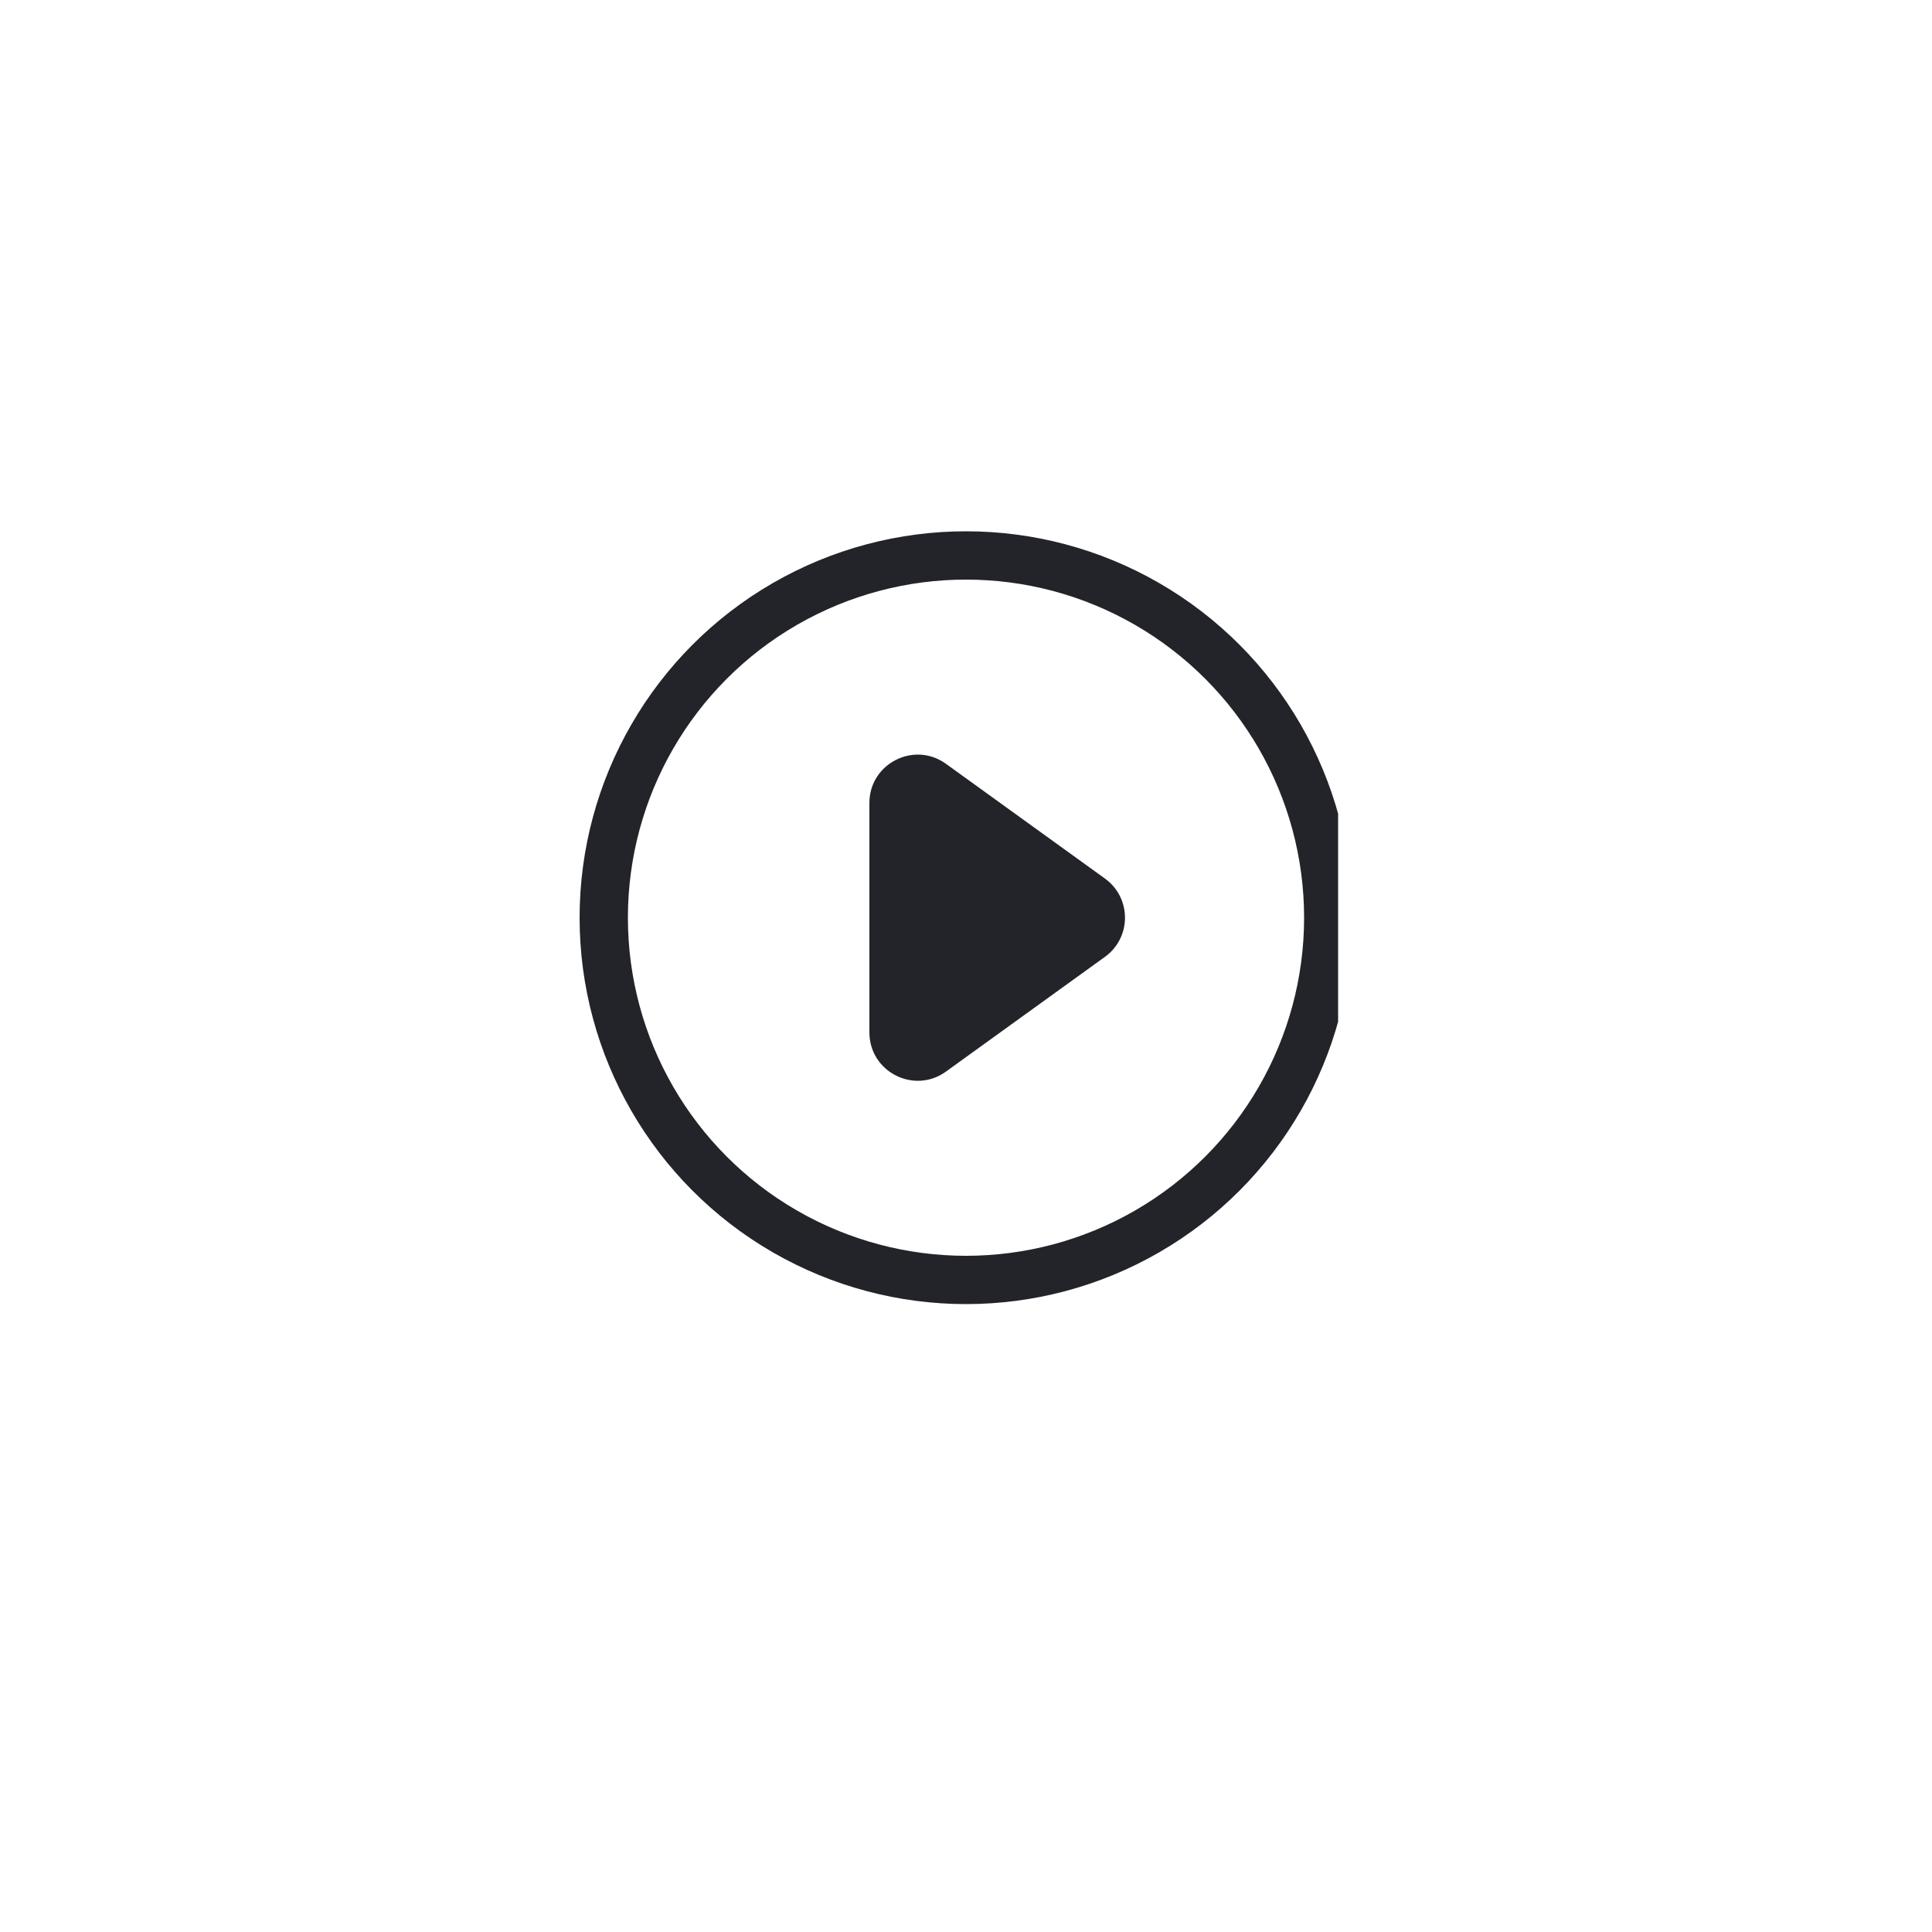 <svg width="40" height="40" viewBox="0 0 40 40" fill="none" xmlns="http://www.w3.org/2000/svg">
<g id="icon-2">
<g id="Ellipse 2188" filter="url(#filter0_d_1123_3054)">
<circle cx="20" cy="19" r="16" fill="white"/>
</g>
<g id="&#233;&#128;&#128;&#229;&#135;&#186; (2) 1" clip-path="url(#clip0_1123_3054)">
<circle id="Ellipse 2189" cx="20" cy="19" r="7.5" stroke="#222429"/>
<path id="Polygon 4" d="M22.876 18.189C23.43 18.588 23.43 19.412 22.876 19.811L19.585 22.186C18.924 22.663 18 22.191 18 21.375L18 16.625C18 15.809 18.924 15.337 19.585 15.814L22.876 18.189Z" fill="#222429"/>
</g>
</g>
<defs>
<filter id="filter0_d_1123_3054" x="0" y="0" width="40" height="40" filterUnits="userSpaceOnUse" color-interpolation-filters="sRGB">
<feFlood flood-opacity="0" result="BackgroundImageFix"/>
<feColorMatrix in="SourceAlpha" type="matrix" values="0 0 0 0 0 0 0 0 0 0 0 0 0 0 0 0 0 0 127 0" result="hardAlpha"/>
<feOffset dy="1"/>
<feGaussianBlur stdDeviation="2"/>
<feComposite in2="hardAlpha" operator="out"/>
<feColorMatrix type="matrix" values="0 0 0 0 0 0 0 0 0 0 0 0 0 0 0 0 0 0 0.13 0"/>
<feBlend mode="normal" in2="BackgroundImageFix" result="effect1_dropShadow_1123_3054"/>
<feBlend mode="normal" in="SourceGraphic" in2="effect1_dropShadow_1123_3054" result="shape"/>
</filter>
<clipPath id="clip0_1123_3054">
<rect width="17.778" height="17.778" fill="white" transform="matrix(-1 0 0 1 27.704 10.111)"/>
</clipPath>
</defs>
</svg>
